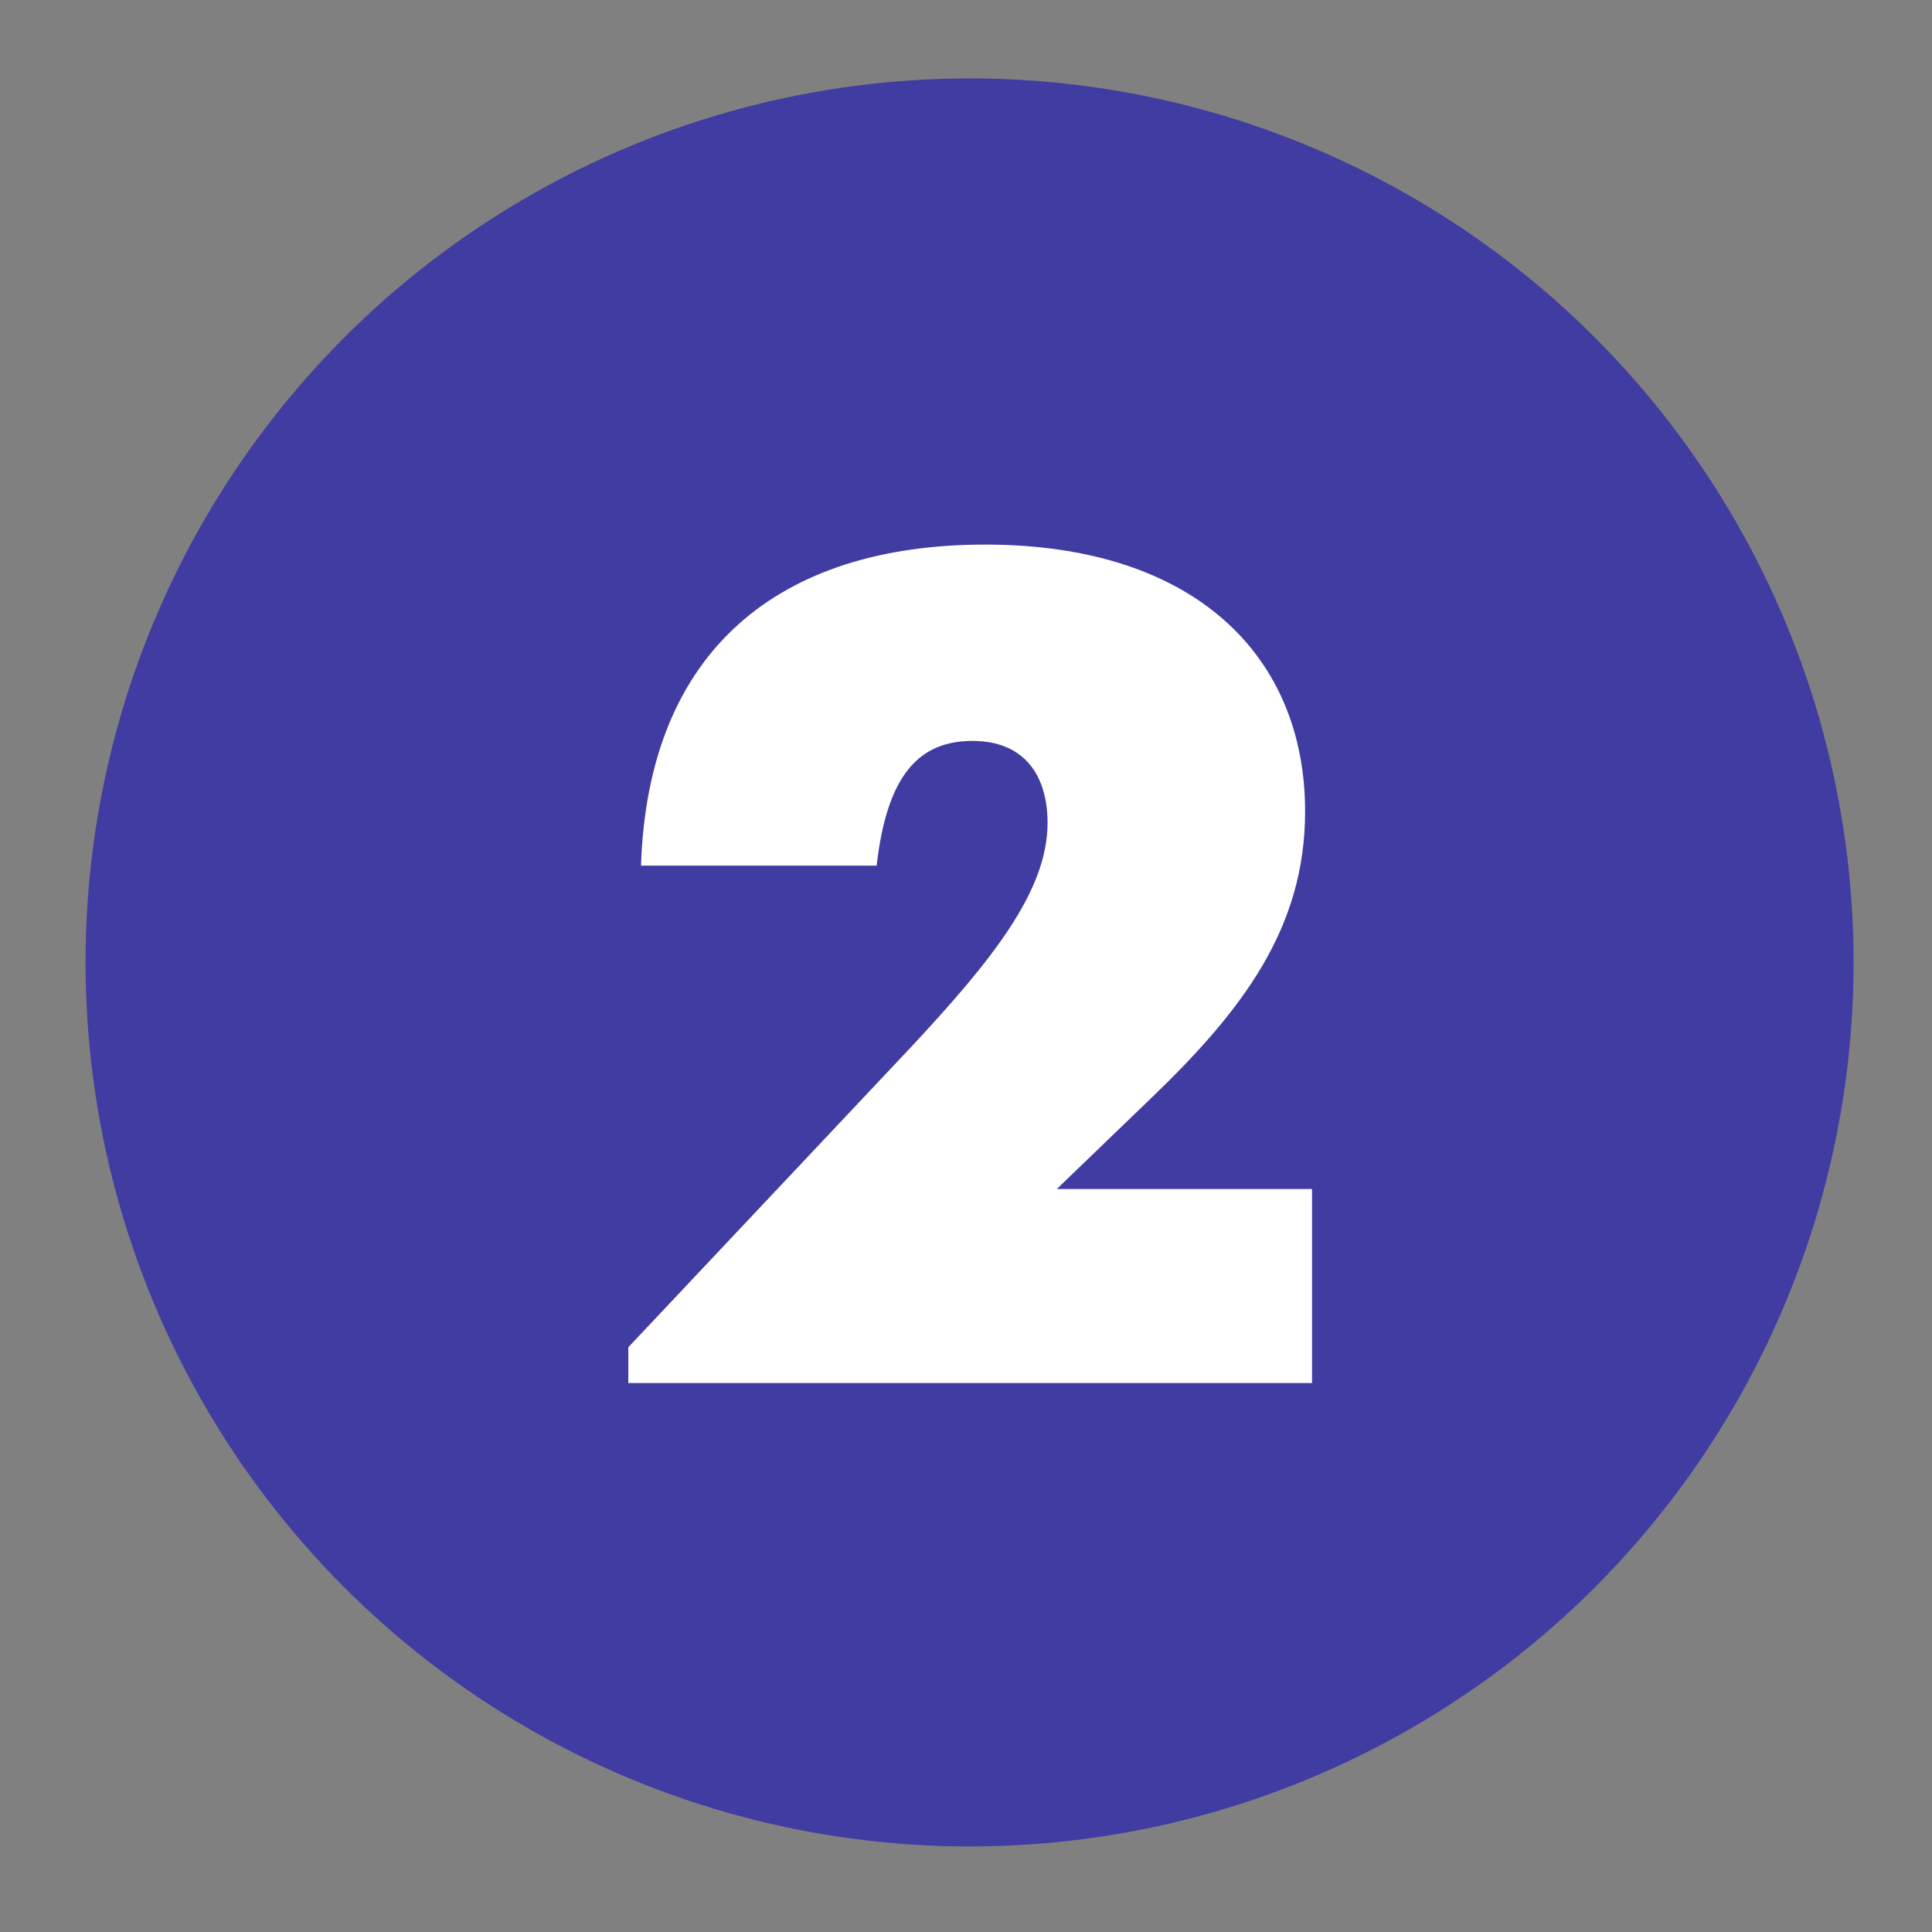 <svg width="271" height="271" viewBox="0 0 271 271" fill="none" xmlns="http://www.w3.org/2000/svg">
<rect x="0" y="0" width="271" height="271" fill="#808080" stroke="none"/>
<circle cx="136" cy="135" r="124" fill="#413CA1"/>
<path d="M88.134 194H184.038V166.784H148.236L161.52 153.986C174.318 141.674 183.066 130.172 183.066 113.81C183.066 92.102 167.676 76.388 138.192 76.388C109.194 76.388 90.888 91.292 89.916 121.424H122.964C124.422 108.626 128.958 103.928 136.41 103.928C143.7 103.928 146.94 108.788 146.94 115.43C146.94 124.988 139.164 134.708 127.5 147.182L88.134 188.978V194Z" fill="white"/>
</svg>
